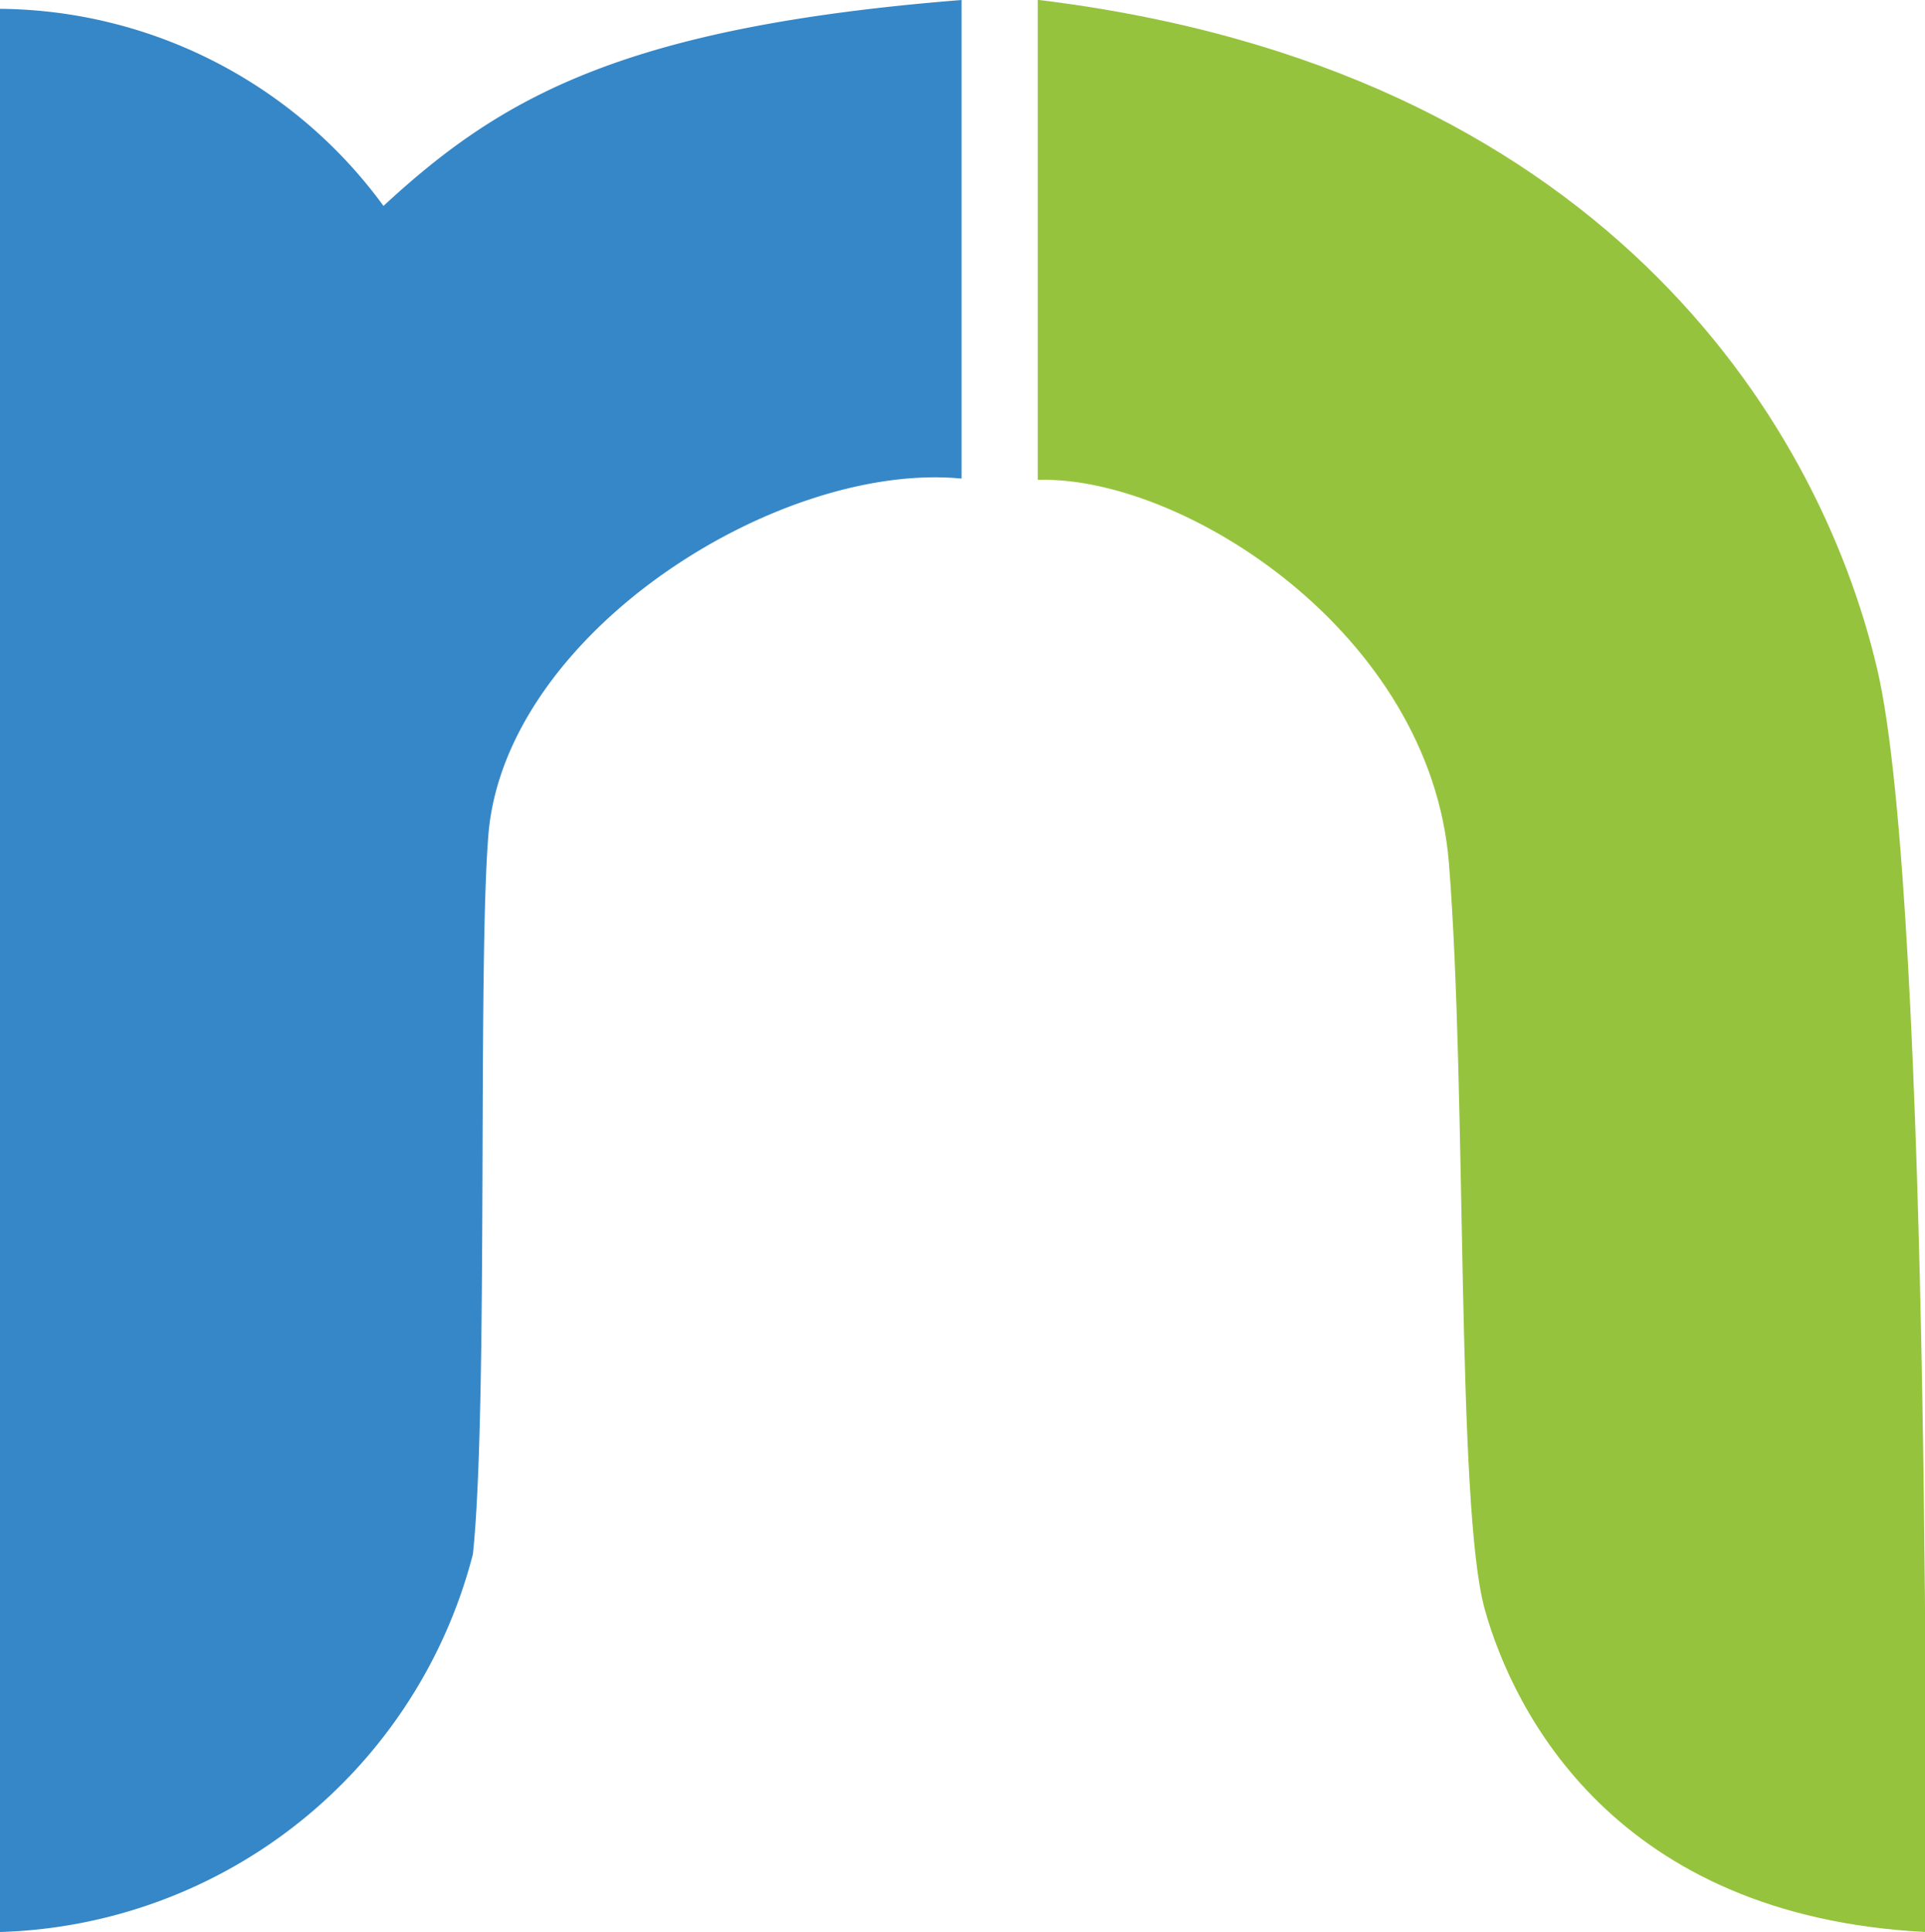 <svg xmlns="http://www.w3.org/2000/svg" viewBox="0 0 30.57 30.68"><defs><style>.cls-1{fill:#3587c8;}.cls-2{fill:#96c33d;}</style></defs><g id="Layer_2" data-name="Layer 2"><g id="Layer_1-2" data-name="Layer 1"><path class="cls-1" d="M0,.14A7.62,7.62,0,0,1,6.09,3.27C7.94,1.56,9.87.43,15.27,0V7.6c-2.9-.28-7.21,2.43-7.51,5.61-.18,2.06,0,9.09-.25,11.47a8,8,0,0,1-7.51,6Z"/><path class="cls-2" d="M16.48,0V7.62c2.3-.07,6.24,2.43,6.53,6.09s.11,10.21.57,11.85,2.08,4.87,7,5.12c0,0,.11-16.33-.77-20.06-.94-4-4.44-9.54-13.31-10.62"/></g></g></svg>